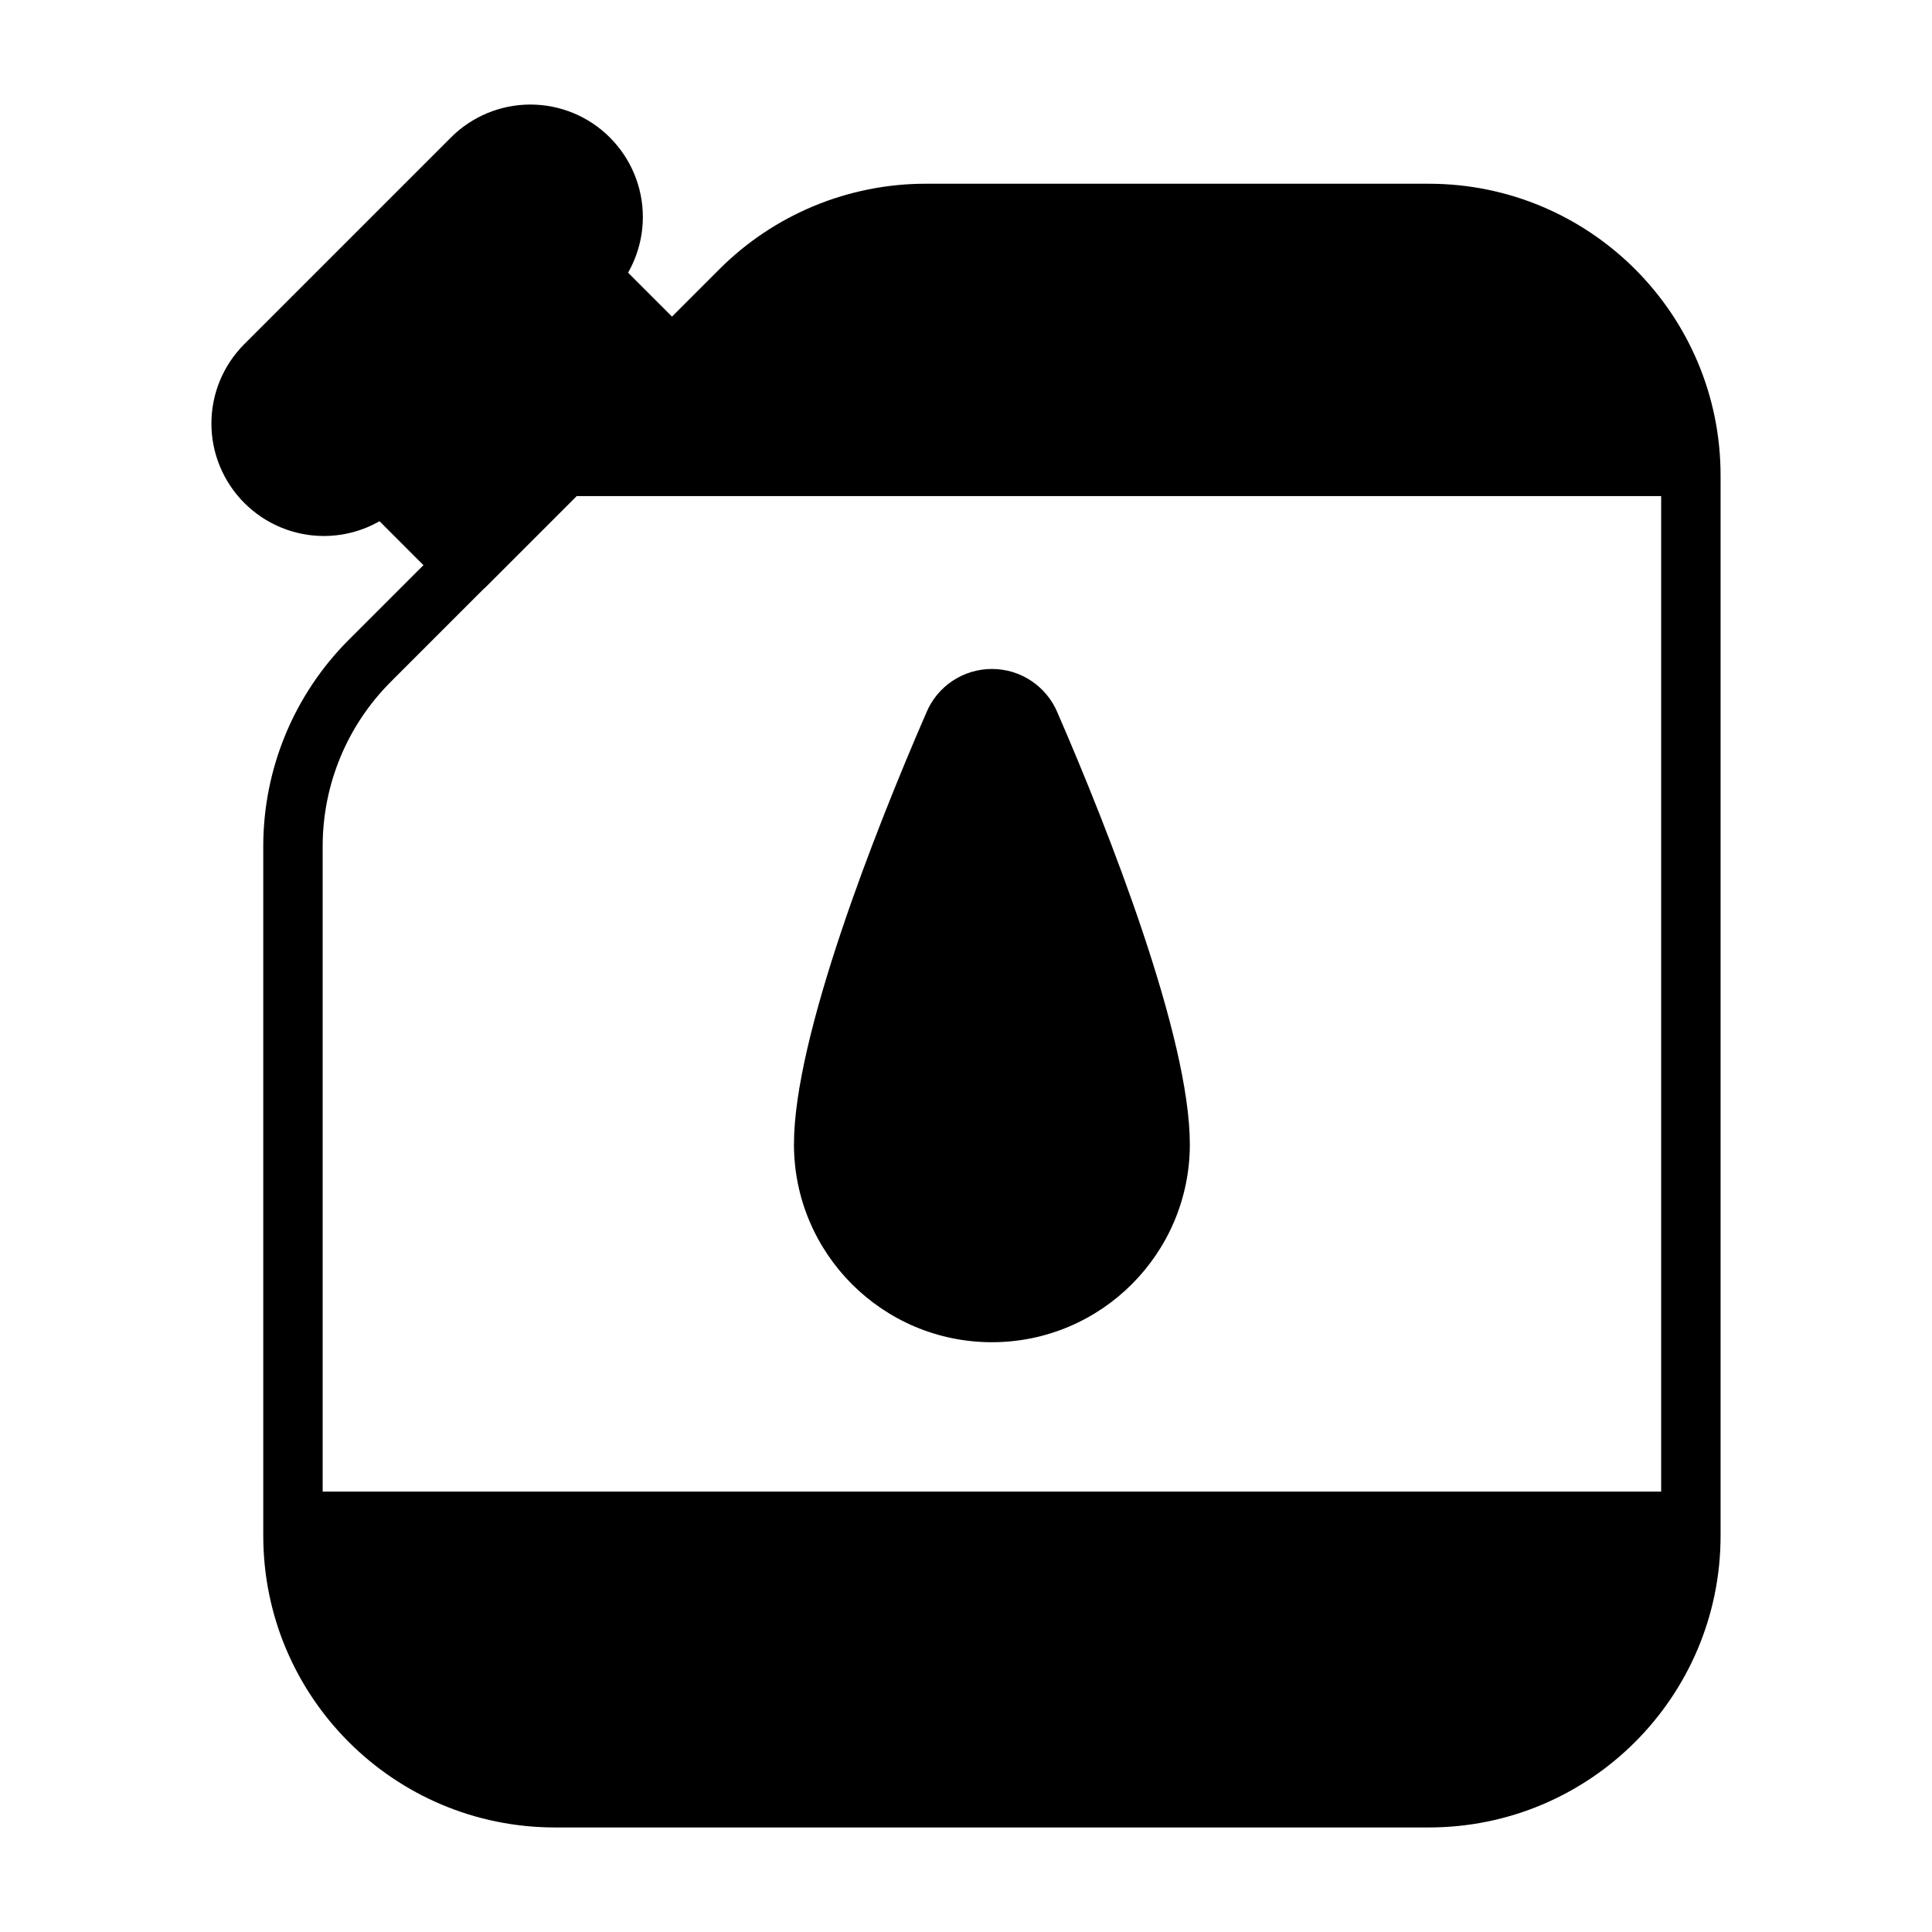 <?xml version="1.0" encoding="UTF-8"?>
<!-- Uploaded to: SVG Repo, www.svgrepo.com, Generator: SVG Repo Mixer Tools -->
<svg fill="#000000" width="800px" height="800px" version="1.1" viewBox="144 144 512 512" xmlns="http://www.w3.org/2000/svg">
 <g fill-rule="evenodd">
  <path d="m305.64 180.46-0.031-0.039c-5.582-5.582-13.152-8.715-21.051-8.715-7.887 0-15.461 3.133-21.043 8.715l-54.766 54.766c-5.582 5.59-8.723 13.152-8.723 21.051 0 7.894 3.141 15.469 8.723 21.051l0.031 0.031c5.582 5.582 13.152 8.723 21.051 8.723 7.894 0 15.461-3.141 21.043-8.723 15.516-15.508 39.258-39.25 54.766-54.766 5.582-5.582 8.723-13.152 8.723-21.043 0-7.894-3.141-15.469-8.723-21.051z"/>
  <path d="m327.66 244.6c3.078-3.07 3.078-8.062 0-11.133l-22.027-22.027c-3.078-3.078-8.062-3.078-11.141 0l-54.734 54.734c-3.078 3.078-3.078 8.062 0 11.133l22.027 22.035c3.078 3.07 8.062 3.07 11.133 0z"/>
  <path d="m424.26 332.89c-2.922-7.023-9.777-11.609-17.391-11.609-7.652 0-14.539 4.621-17.43 11.699-13.484 31.031-35.031 85.797-35.031 114.26 0 28.953 23.508 52.461 52.461 52.461 28.945 0 52.453-23.508 52.453-52.461 0-28.465-21.547-83.23-35.062-114.35z"/>
  <path d="m389.33 192.69c-20.508 0-40.18 8.148-54.68 22.648-26.324 26.324-71.91 71.91-98.234 98.234-14.5 14.5-22.648 34.172-22.648 54.688v182.7c0 42.715 34.621 77.336 77.328 77.336h231.54c42.707 0 77.336-34.621 77.336-77.336v-280.93c0-42.715-34.629-77.336-77.336-77.336h-133.3zm-159.82 346.59v-171.02c0-16.344 6.488-32.008 18.035-43.555l49.238-49.238h287.44v263.82h-354.71z"/>
 </g>
</svg>